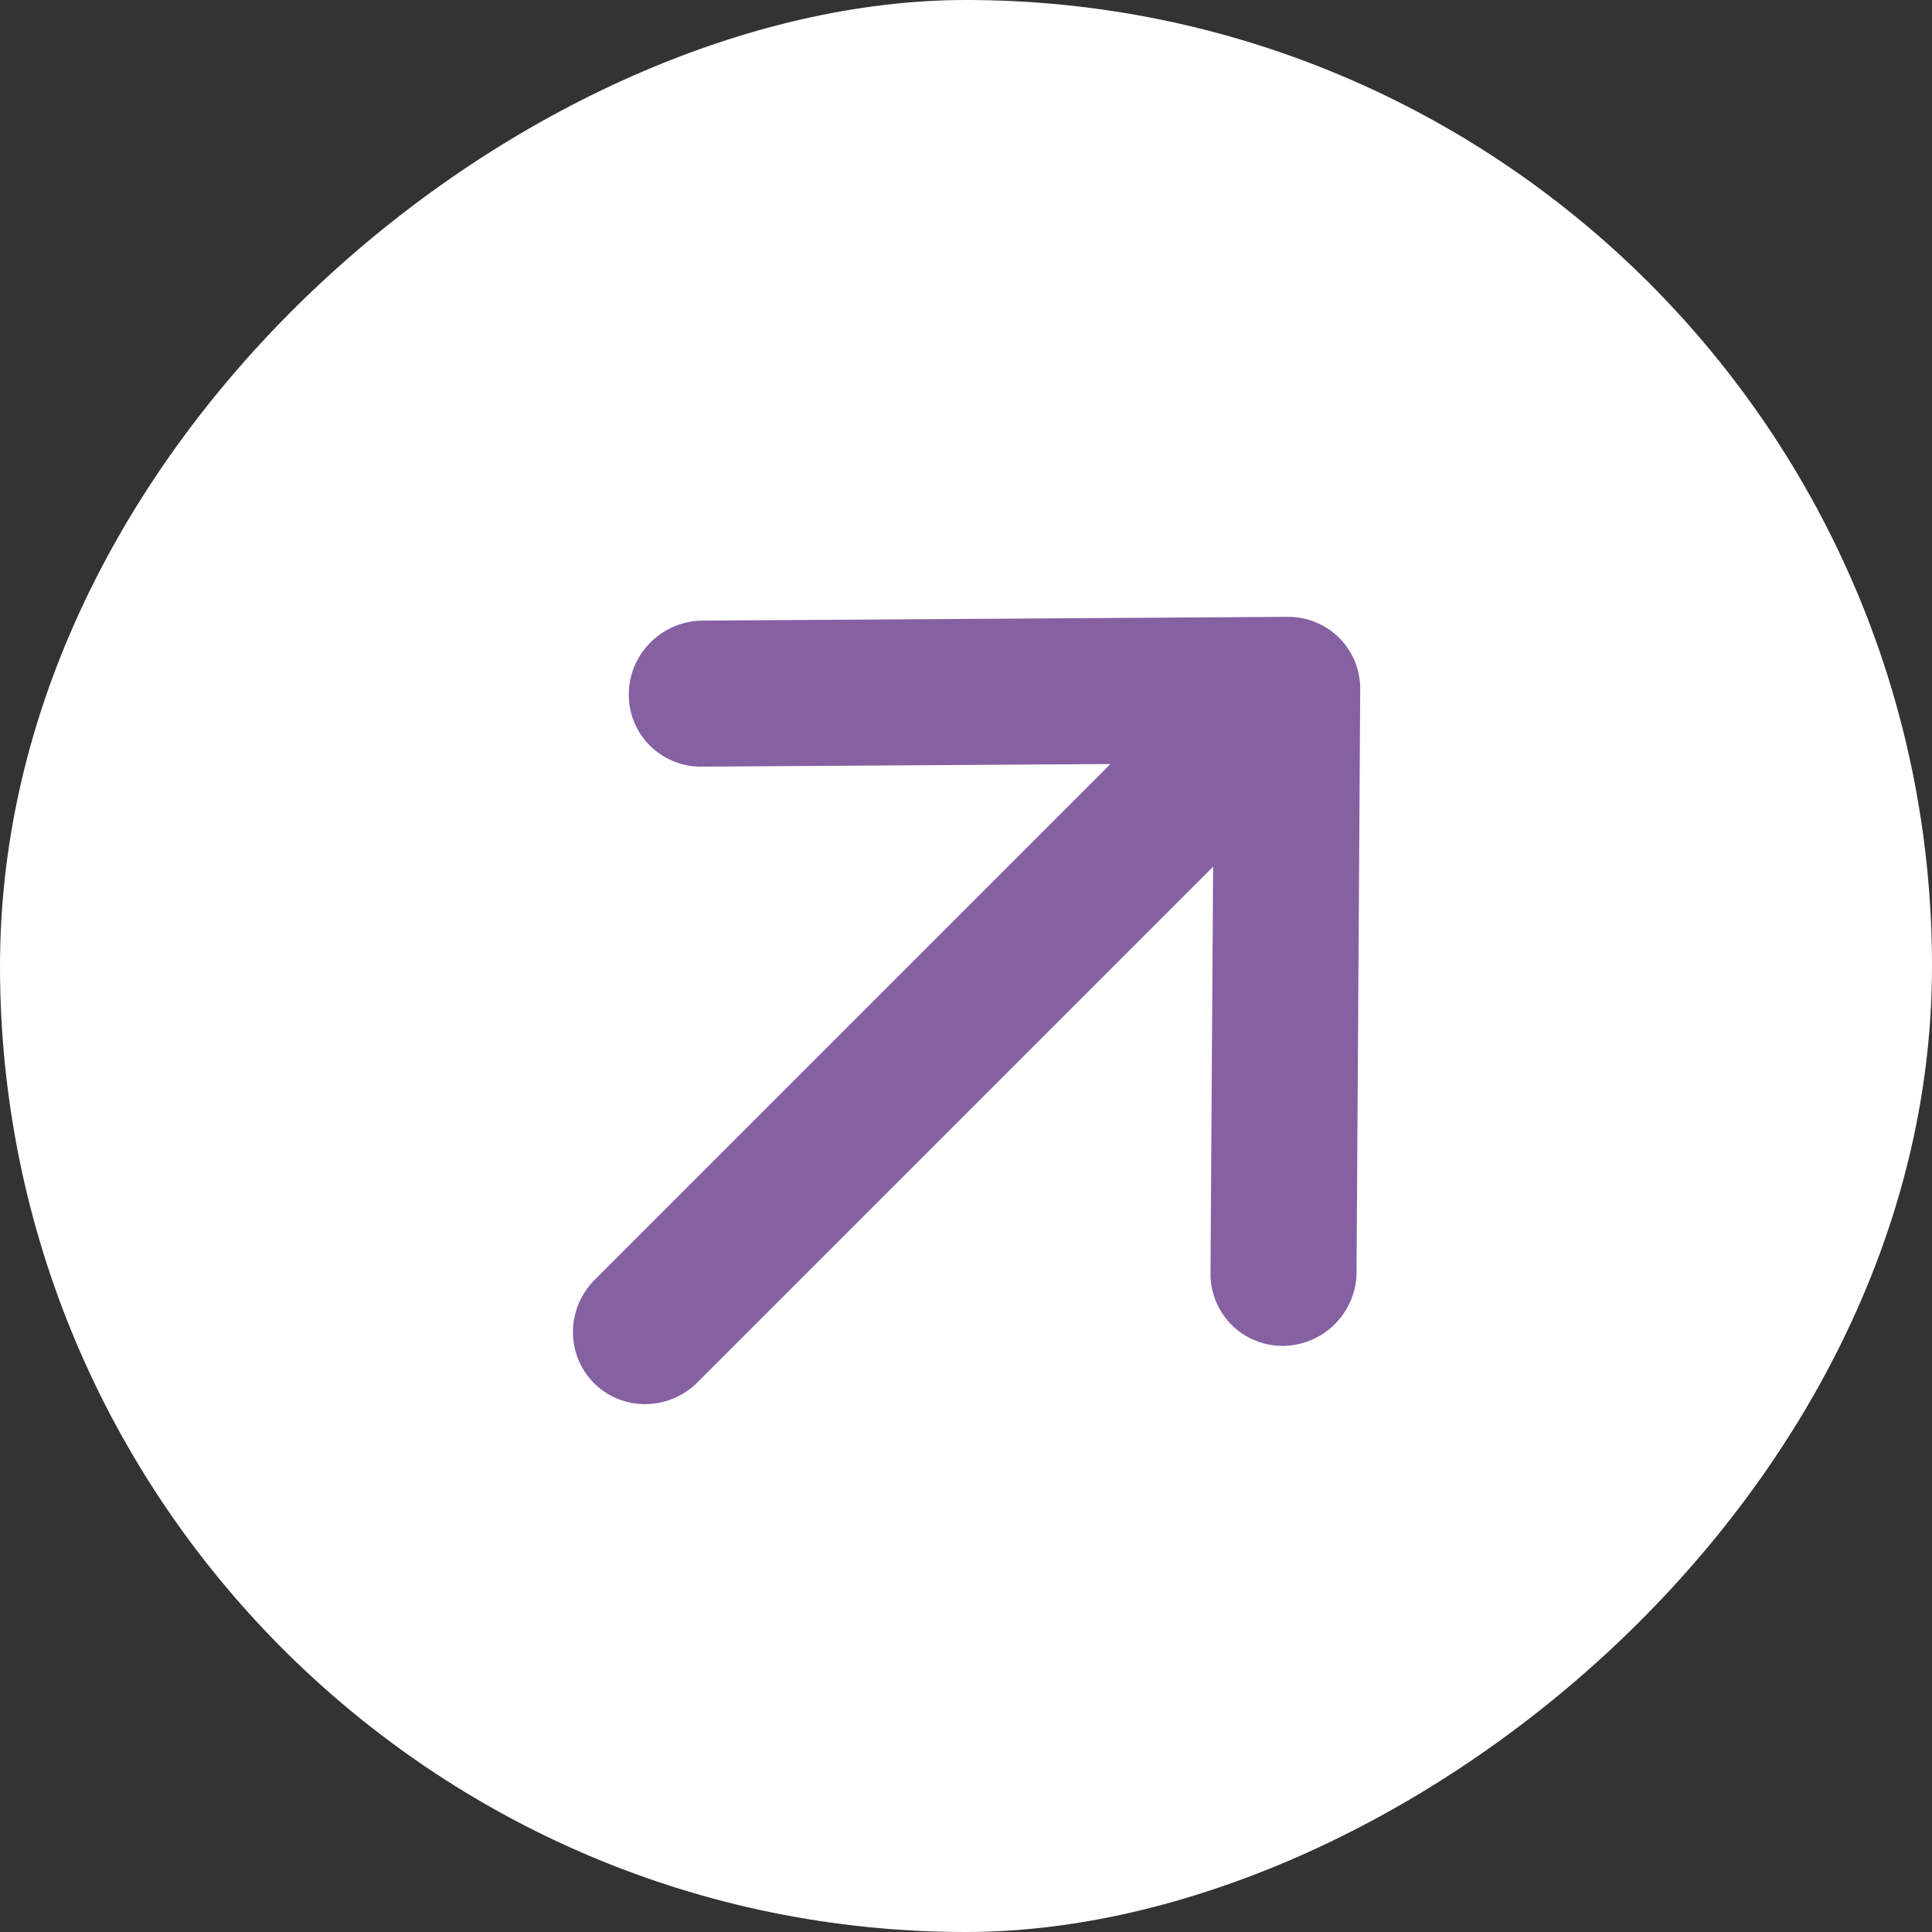 <?xml version="1.0" encoding="UTF-8"?> <svg xmlns="http://www.w3.org/2000/svg" width="22" height="22" viewBox="0 0 22 22" fill="none"><rect x="0" y="0" width="22" height="22" fill="#333333" stroke="none"/><rect x="22" width="22" height="22" rx="11" transform="rotate(90 22 0)" fill="white"></rect><path d="M7.16 7.904C7.161 7.683 7.25 7.471 7.407 7.315C7.564 7.158 7.776 7.069 7.996 7.067L14.664 7.024C14.884 7.023 15.095 7.109 15.25 7.264C15.405 7.419 15.491 7.63 15.489 7.85L15.447 14.518C15.438 14.733 15.345 14.938 15.19 15.088C15.034 15.239 14.826 15.324 14.61 15.326C14.395 15.327 14.188 15.245 14.034 15.096C13.88 14.947 13.79 14.743 13.784 14.528L13.814 9.869L7.941 15.742C7.784 15.899 7.572 15.988 7.351 15.989C7.13 15.991 6.919 15.905 6.764 15.75C6.609 15.595 6.523 15.383 6.524 15.163C6.526 14.942 6.615 14.73 6.772 14.573L12.645 8.7L7.986 8.73C7.765 8.731 7.555 8.645 7.4 8.49C7.245 8.335 7.158 8.124 7.16 7.904Z" fill="#8661A1"></path></svg> 